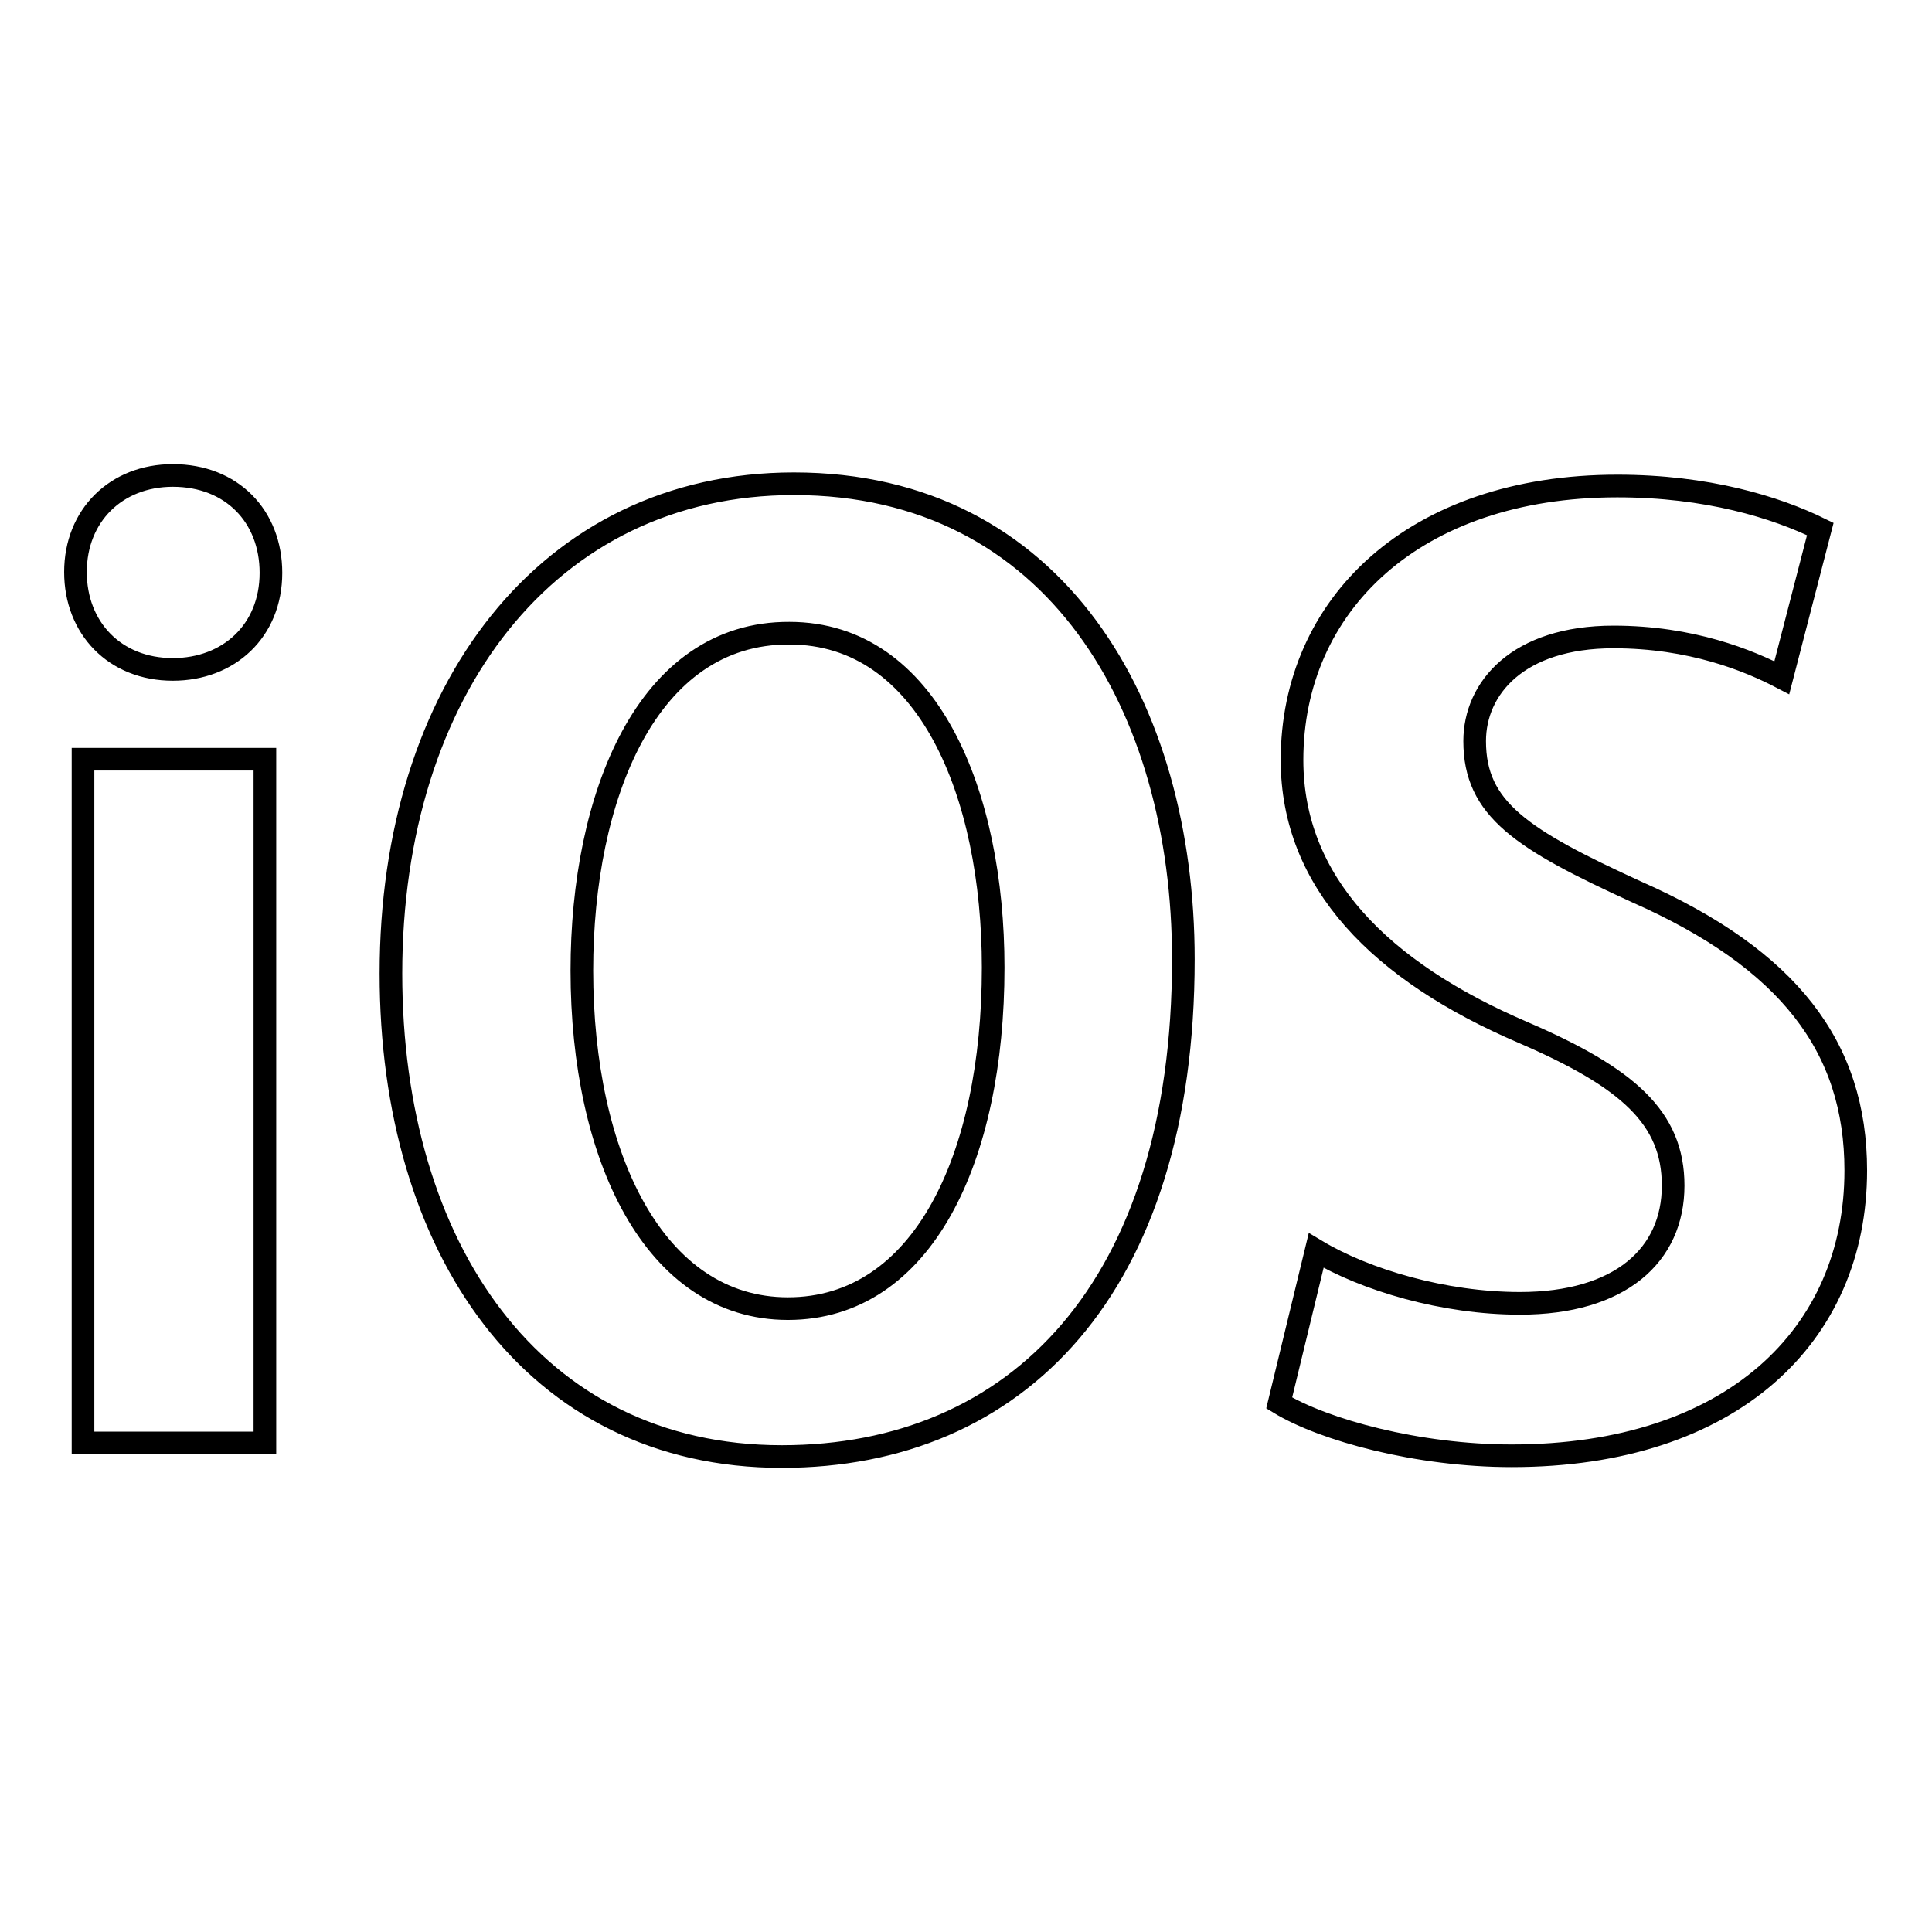 <?xml version="1.0" encoding="utf-8"?>
<!-- Svg Vector Icons : http://www.onlinewebfonts.com/icon -->
<!DOCTYPE svg PUBLIC "-//W3C//DTD SVG 1.1//EN" "http://www.w3.org/Graphics/SVG/1.1/DTD/svg11.dtd">
<svg version="1.1" xmlns="http://www.w3.org/2000/svg" xmlns:xlink="http://www.w3.org/1999/xlink" x="0px" y="0px" viewBox="0 0 256 256" enable-background="new 0 0 256 256" xml:space="preserve">
<g><g><g id="_x33_e91140ac1bfb9903b91c1b0ca088119"><path stroke-width="3" fill-opacity="0" stroke="#000000"  d="M22.9,88.7c-7.7,0-12.9-5.5-12.9-12.9C10,68.3,15.4,63,22.9,63c7.8,0,13,5.4,13,12.9C35.9,83.6,30.3,88.7,22.9,88.7z M35.1,100.6v90.6H11v-90.6H35.1z M156.8,127.1c0,43.6-22.1,65.9-53.2,65.9c-33,0-51.8-27.7-51.8-64c0-37.4,20.7-64.9,53.4-64.9C139.9,64.1,156.8,93.7,156.8,127.1z M77.1,128.6c0,24.6,9.6,44.8,27.3,44.8c17.9,0,27.2-20,27.2-45.2c0-23-8.6-44.3-27-44.3C85.7,83.8,77.1,105.6,77.1,128.6z M174.4,165.7c6.5,3.9,16.9,7,27,7c13.3,0,20.3-6.4,20.3-15.6c0-9-6-14.3-19.9-20.3c-18.9-8.1-30.6-19.9-30.6-36.1c0-20.5,16.1-36.3,43.1-36.3c11.9,0,21,2.8,26.9,5.7l-5.1,19.7c-4.4-2.3-12-5.4-22.3-5.4c-12.7,0-18.4,6.8-18.4,13.8c0,9,6.2,13,21.5,20c20.1,8.9,29,20.5,29,36.9c0,21.8-16.4,37.8-45.6,37.8c-12.4,0-24.9-3.4-30.8-7L174.4,165.7z"/></g></g></g>
</svg>
